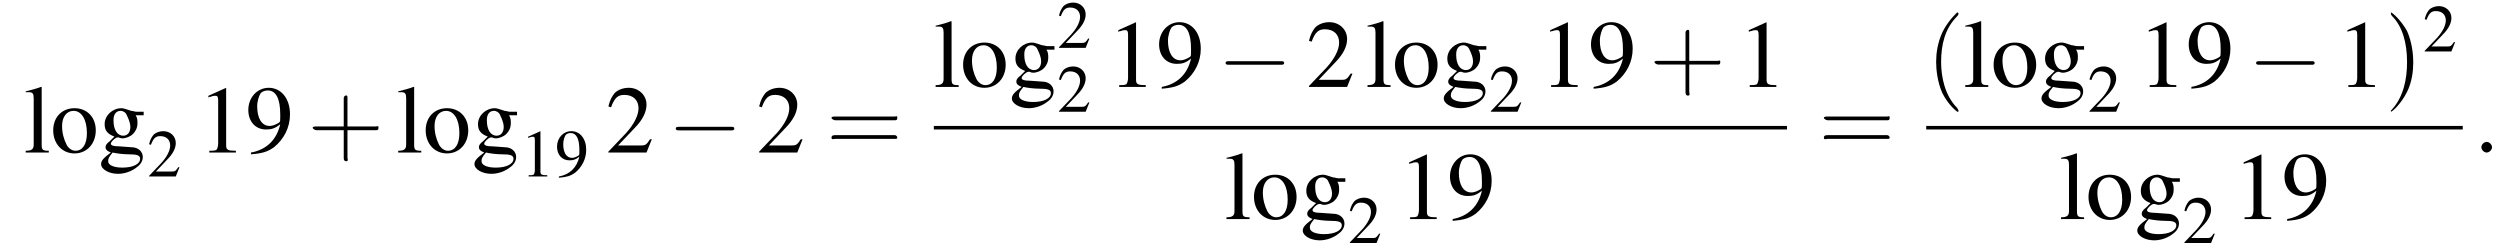 <?xml version='1.0' encoding='UTF-8'?>
<!---11.1-->
<svg version='1.1' xmlns='http://www.w3.org/2000/svg' xmlns:xlink='http://www.w3.org/1999/xlink' width='281.9pt' height='28.4pt' viewBox='95.7 80.6 281.9 28.4'>
<defs>
<path id='g7-58' d='M2.1-.6C2.1-.9 1.8-1.2 1.5-1.2S.9-.9 .9-.6S1.2 0 1.5 0S2.1-.3 2.1-.6Z'/>
<use id='g11-49' xlink:href='#g3-49' transform='scale(.7)'/>
<use id='g11-50' xlink:href='#g3-50' transform='scale(.7)'/>
<use id='g11-57' xlink:href='#g3-57' transform='scale(.7)'/>
<use id='g15-49' xlink:href='#g3-49'/>
<use id='g15-50' xlink:href='#g3-50'/>
<use id='g15-57' xlink:href='#g3-57'/>
<use id='g15-103' xlink:href='#g3-103'/>
<use id='g15-108' xlink:href='#g3-108'/>
<use id='g15-111' xlink:href='#g3-111'/>
<use id='g16-40' xlink:href='#g12-40' transform='scale(1.4)'/>
<use id='g16-41' xlink:href='#g12-41' transform='scale(1.4)'/>
<use id='g16-43' xlink:href='#g12-43' transform='scale(1.4)'/>
<use id='g16-61' xlink:href='#g12-61' transform='scale(1.4)'/>
<path id='g3-49' d='M3.2-7.3L1.2-6.4V-6.2C1.3-6.3 1.5-6.3 1.5-6.3C1.7-6.4 1.9-6.4 2-6.4C2.2-6.4 2.3-6.3 2.3-5.9V-1C2.3-.7 2.2-.4 2.1-.3C1.9-.2 1.7-.2 1.3-.2V0H4.3V-.2C3.4-.2 3.2-.3 3.2-.8V-7.3L3.2-7.3Z'/>
<path id='g3-50' d='M5.2-1.5L5-1.5C4.6-.9 4.5-.8 4-.8H1.4L3.2-2.7C4.2-3.7 4.6-4.6 4.6-5.4C4.6-6.5 3.7-7.3 2.6-7.3C2-7.3 1.4-7.1 1-6.7C.7-6.3 .5-6 .3-5.2L.6-5.1C1-6.2 1.4-6.5 2.1-6.5C3.1-6.5 3.7-5.9 3.7-5C3.7-4.2 3.2-3.2 2.3-2.2L.3-.1V0H4.6L5.2-1.5Z'/>
<path id='g3-57' d='M.6 .2C1.9 .1 2.5-.1 3.2-.6C4.3-1.5 5-2.8 5-4.3C5-6.1 4-7.3 2.6-7.3C1.3-7.3 .3-6.2 .3-4.8C.3-3.5 1.1-2.6 2.3-2.6C2.9-2.6 3.3-2.7 3.9-3.2C3.5-1.4 2.3-.3 .6 0L.6 .2ZM3.9-3.9C3.9-3.6 3.9-3.5 3.8-3.4C3.5-3.2 3.1-3 2.7-3C1.8-3 1.3-3.9 1.3-5.2C1.3-5.8 1.5-6.4 1.7-6.7C1.9-6.9 2.2-7 2.5-7C3.4-7 3.9-6.1 3.9-4.3V-3.9Z'/>
<path id='g3-103' d='M5.1-4.2V-4.6H4.3C4.1-4.6 3.9-4.7 3.7-4.7L3.4-4.8C3.1-4.9 2.8-5 2.6-5C1.6-5 .7-4.2 .7-3.2C.7-2.5 1-2.1 1.8-1.8C1.6-1.6 1.4-1.4 1.3-1.3C.9-1 .8-.8 .8-.6C.8-.4 .9-.2 1.4 0C.6 .6 .3 .9 .3 1.3C.3 1.9 1.2 2.4 2.2 2.4C3 2.4 3.8 2.1 4.4 1.6C4.8 1.3 5 .9 5 .5C5-.1 4.5-.6 3.7-.6L2.3-.7C1.7-.7 1.4-.8 1.4-1C1.4-1.2 1.8-1.6 2.1-1.7C2.2-1.7 2.3-1.7 2.3-1.7C2.5-1.6 2.7-1.6 2.7-1.6C3.1-1.6 3.6-1.8 3.9-2.1C4.2-2.4 4.4-2.8 4.4-3.3C4.4-3.6 4.4-3.9 4.2-4.2H5.1ZM1.6 0C2 .1 2.8 .2 3.4 .2C4.3 .2 4.7 .3 4.7 .7C4.7 1.3 3.9 1.7 2.7 1.7C1.7 1.7 1.1 1.4 1.1 1C1.1 .7 1.1 .6 1.6 0ZM1.7-3.7C1.7-4.3 2-4.7 2.5-4.7C2.8-4.7 3.1-4.5 3.2-4.2C3.4-3.8 3.6-3.3 3.6-2.9C3.6-2.3 3.3-1.9 2.8-1.9C2.1-1.9 1.7-2.6 1.7-3.6V-3.7Z'/>
<path id='g3-108' d='M.2-6.8H.3C.4-6.8 .5-6.8 .6-6.8C1-6.8 1.1-6.6 1.1-6.1V-.9C1.1-.4 .9-.2 .2-.2V0H2.8V-.2C2.1-.2 2-.3 2-.9V-7.4L1.9-7.4C1.4-7.2 1-7.1 .2-6.9V-6.8Z'/>
<path id='g3-111' d='M2.7-5C1.3-5 .3-4 .3-2.5C.3-1 1.3 .1 2.7 .1S5.1-1 5.1-2.5C5.1-4 4.1-5 2.7-5ZM2.6-4.7C3.5-4.7 4.1-3.7 4.1-2.2C4.1-.9 3.6-.2 2.8-.2C2.4-.2 2-.5 1.8-.9C1.5-1.5 1.3-2.2 1.3-3C1.3-4 1.8-4.7 2.6-4.7Z'/>
<path id='g12-40' d='M2.6 1.9C2.6 1.9 2.6 1.9 2.5 1.7C1.5 .7 1.2-.8 1.2-2C1.2-3.4 1.5-4.7 2.5-5.7C2.6-5.8 2.6-5.9 2.6-5.9C2.6-5.9 2.6-6 2.5-6C2.5-6 1.8-5.4 1.3-4.4C.9-3.5 .8-2.7 .8-2C.8-1.4 .9-.4 1.3 .5C1.8 1.5 2.5 2 2.5 2C2.6 2 2.6 2 2.6 1.9Z'/>
<path id='g12-41' d='M2.3-2C2.3-2.6 2.2-3.6 1.8-4.5C1.3-5.4 .6-6 .5-6C.5-6 .5-5.9 .5-5.9C.5-5.9 .5-5.8 .6-5.7C1.4-4.9 1.8-3.6 1.8-2C1.8-.6 1.5 .8 .6 1.8C.5 1.9 .5 1.9 .5 1.9C.5 2 .5 2 .5 2C.6 2 1.3 1.4 1.8 .4C2.2-.4 2.3-1.3 2.3-2Z'/>
<path id='g12-43' d='M3.2-1.8H5.5C5.6-1.8 5.7-1.8 5.7-2S5.6-2.1 5.5-2.1H3.2V-4.4C3.2-4.5 3.2-4.6 3.1-4.6S2.9-4.5 2.9-4.4V-2.1H.7C.6-2.1 .4-2.1 .4-2S.6-1.8 .7-1.8H2.9V.4C2.9 .5 2.9 .7 3.1 .7S3.2 .5 3.2 .4V-1.8Z'/>
<path id='g12-61' d='M5.5-2.6C5.6-2.6 5.7-2.6 5.7-2.8S5.6-2.9 5.5-2.9H.7C.6-2.9 .4-2.9 .4-2.8S.6-2.6 .7-2.6H5.5ZM5.5-1.1C5.6-1.1 5.7-1.1 5.7-1.2S5.6-1.4 5.5-1.4H.7C.6-1.4 .4-1.4 .4-1.2S.6-1.1 .7-1.1H5.5Z'/>
<path id='g1-0' d='M7.2-2.5C7.3-2.5 7.5-2.5 7.5-2.7S7.3-2.9 7.2-2.9H1.3C1.1-2.9 .9-2.9 .9-2.7S1.1-2.5 1.3-2.5H7.2Z'/>
</defs>
<g id='page1'>

<use x='98.4' y='97.8' xlink:href='#g15-108'/>
<use x='101.4' y='97.8' xlink:href='#g15-111'/>
<use x='106.8' y='97.8' xlink:href='#g15-103'/>
<use x='112.3' y='100.5' xlink:href='#g11-50'/>
<use x='118' y='97.8' xlink:href='#g15-49'/>
<use x='123.4' y='97.8' xlink:href='#g15-57'/>
<use x='130.4' y='97.8' xlink:href='#g16-43'/>
<use x='140.4' y='97.8' xlink:href='#g15-108'/>
<use x='143.4' y='97.8' xlink:href='#g15-111'/>
<use x='148.9' y='97.8' xlink:href='#g15-103'/>
<use x='154.4' y='100.5' xlink:href='#g11-49'/>
<use x='158.3' y='100.5' xlink:href='#g11-57'/>
<use x='164' y='97.8' xlink:href='#g15-50'/>
<use x='171' y='97.8' xlink:href='#g1-0'/>
<use x='181' y='97.8' xlink:href='#g15-50'/>
<use x='188.9' y='97.8' xlink:href='#g16-61'/>
<use x='201' y='90.4' xlink:href='#g15-108'/>
<use x='204' y='90.4' xlink:href='#g15-111'/>
<use x='209.5' y='90.4' xlink:href='#g15-103'/>
<use x='214.9' y='86' xlink:href='#g11-50'/>
<use x='214.9' y='93.2' xlink:href='#g11-50'/>
<use x='220.6' y='90.4' xlink:href='#g15-49'/>
<use x='226.1' y='90.4' xlink:href='#g15-57'/>
<use x='233' y='90.4' xlink:href='#g1-0'/>
<use x='243' y='90.4' xlink:href='#g15-50'/>
<use x='249.7' y='90.4' xlink:href='#g15-108'/>
<use x='252.7' y='90.4' xlink:href='#g15-111'/>
<use x='258.2' y='90.4' xlink:href='#g15-103'/>
<use x='263.6' y='93.2' xlink:href='#g11-50'/>
<use x='269.3' y='90.4' xlink:href='#g15-49'/>
<use x='274.8' y='90.4' xlink:href='#g15-57'/>
<use x='281.7' y='90.4' xlink:href='#g16-43'/>
<use x='291.7' y='90.4' xlink:href='#g15-49'/>
<rect x='201' y='94.8' height='.4' width='96.2'/>
<use x='233.8' y='105.3' xlink:href='#g15-108'/>
<use x='236.8' y='105.3' xlink:href='#g15-111'/>
<use x='242.3' y='105.3' xlink:href='#g15-103'/>
<use x='247.7' y='108' xlink:href='#g11-50'/>
<use x='253.4' y='105.3' xlink:href='#g15-49'/>
<use x='258.9' y='105.3' xlink:href='#g15-57'/>
<use x='300.8' y='97.8' xlink:href='#g16-61'/>
<use x='312.9' y='90.4' xlink:href='#g16-40'/>
<use x='317.1' y='90.4' xlink:href='#g15-108'/>
<use x='320.2' y='90.4' xlink:href='#g15-111'/>
<use x='325.6' y='90.4' xlink:href='#g15-103'/>
<use x='331.1' y='93.2' xlink:href='#g11-50'/>
<use x='336.8' y='90.4' xlink:href='#g15-49'/>
<use x='342.2' y='90.4' xlink:href='#g15-57'/>
<use x='349.2' y='90.4' xlink:href='#g1-0'/>
<use x='359.2' y='90.4' xlink:href='#g15-49'/>
<use x='364.6' y='90.4' xlink:href='#g16-41'/>
<use x='368.9' y='86.4' xlink:href='#g11-50'/>
<rect x='312.9' y='94.8' height='.4' width='60.5'/>
<use x='327.9' y='105.3' xlink:href='#g15-108'/>
<use x='330.9' y='105.3' xlink:href='#g15-111'/>
<use x='336.4' y='105.3' xlink:href='#g15-103'/>
<use x='341.8' y='108' xlink:href='#g11-50'/>
<use x='347.5' y='105.3' xlink:href='#g15-49'/>
<use x='353' y='105.3' xlink:href='#g15-57'/>
<use x='374.6' y='97.8' xlink:href='#g7-58'/>
</g>
</svg>